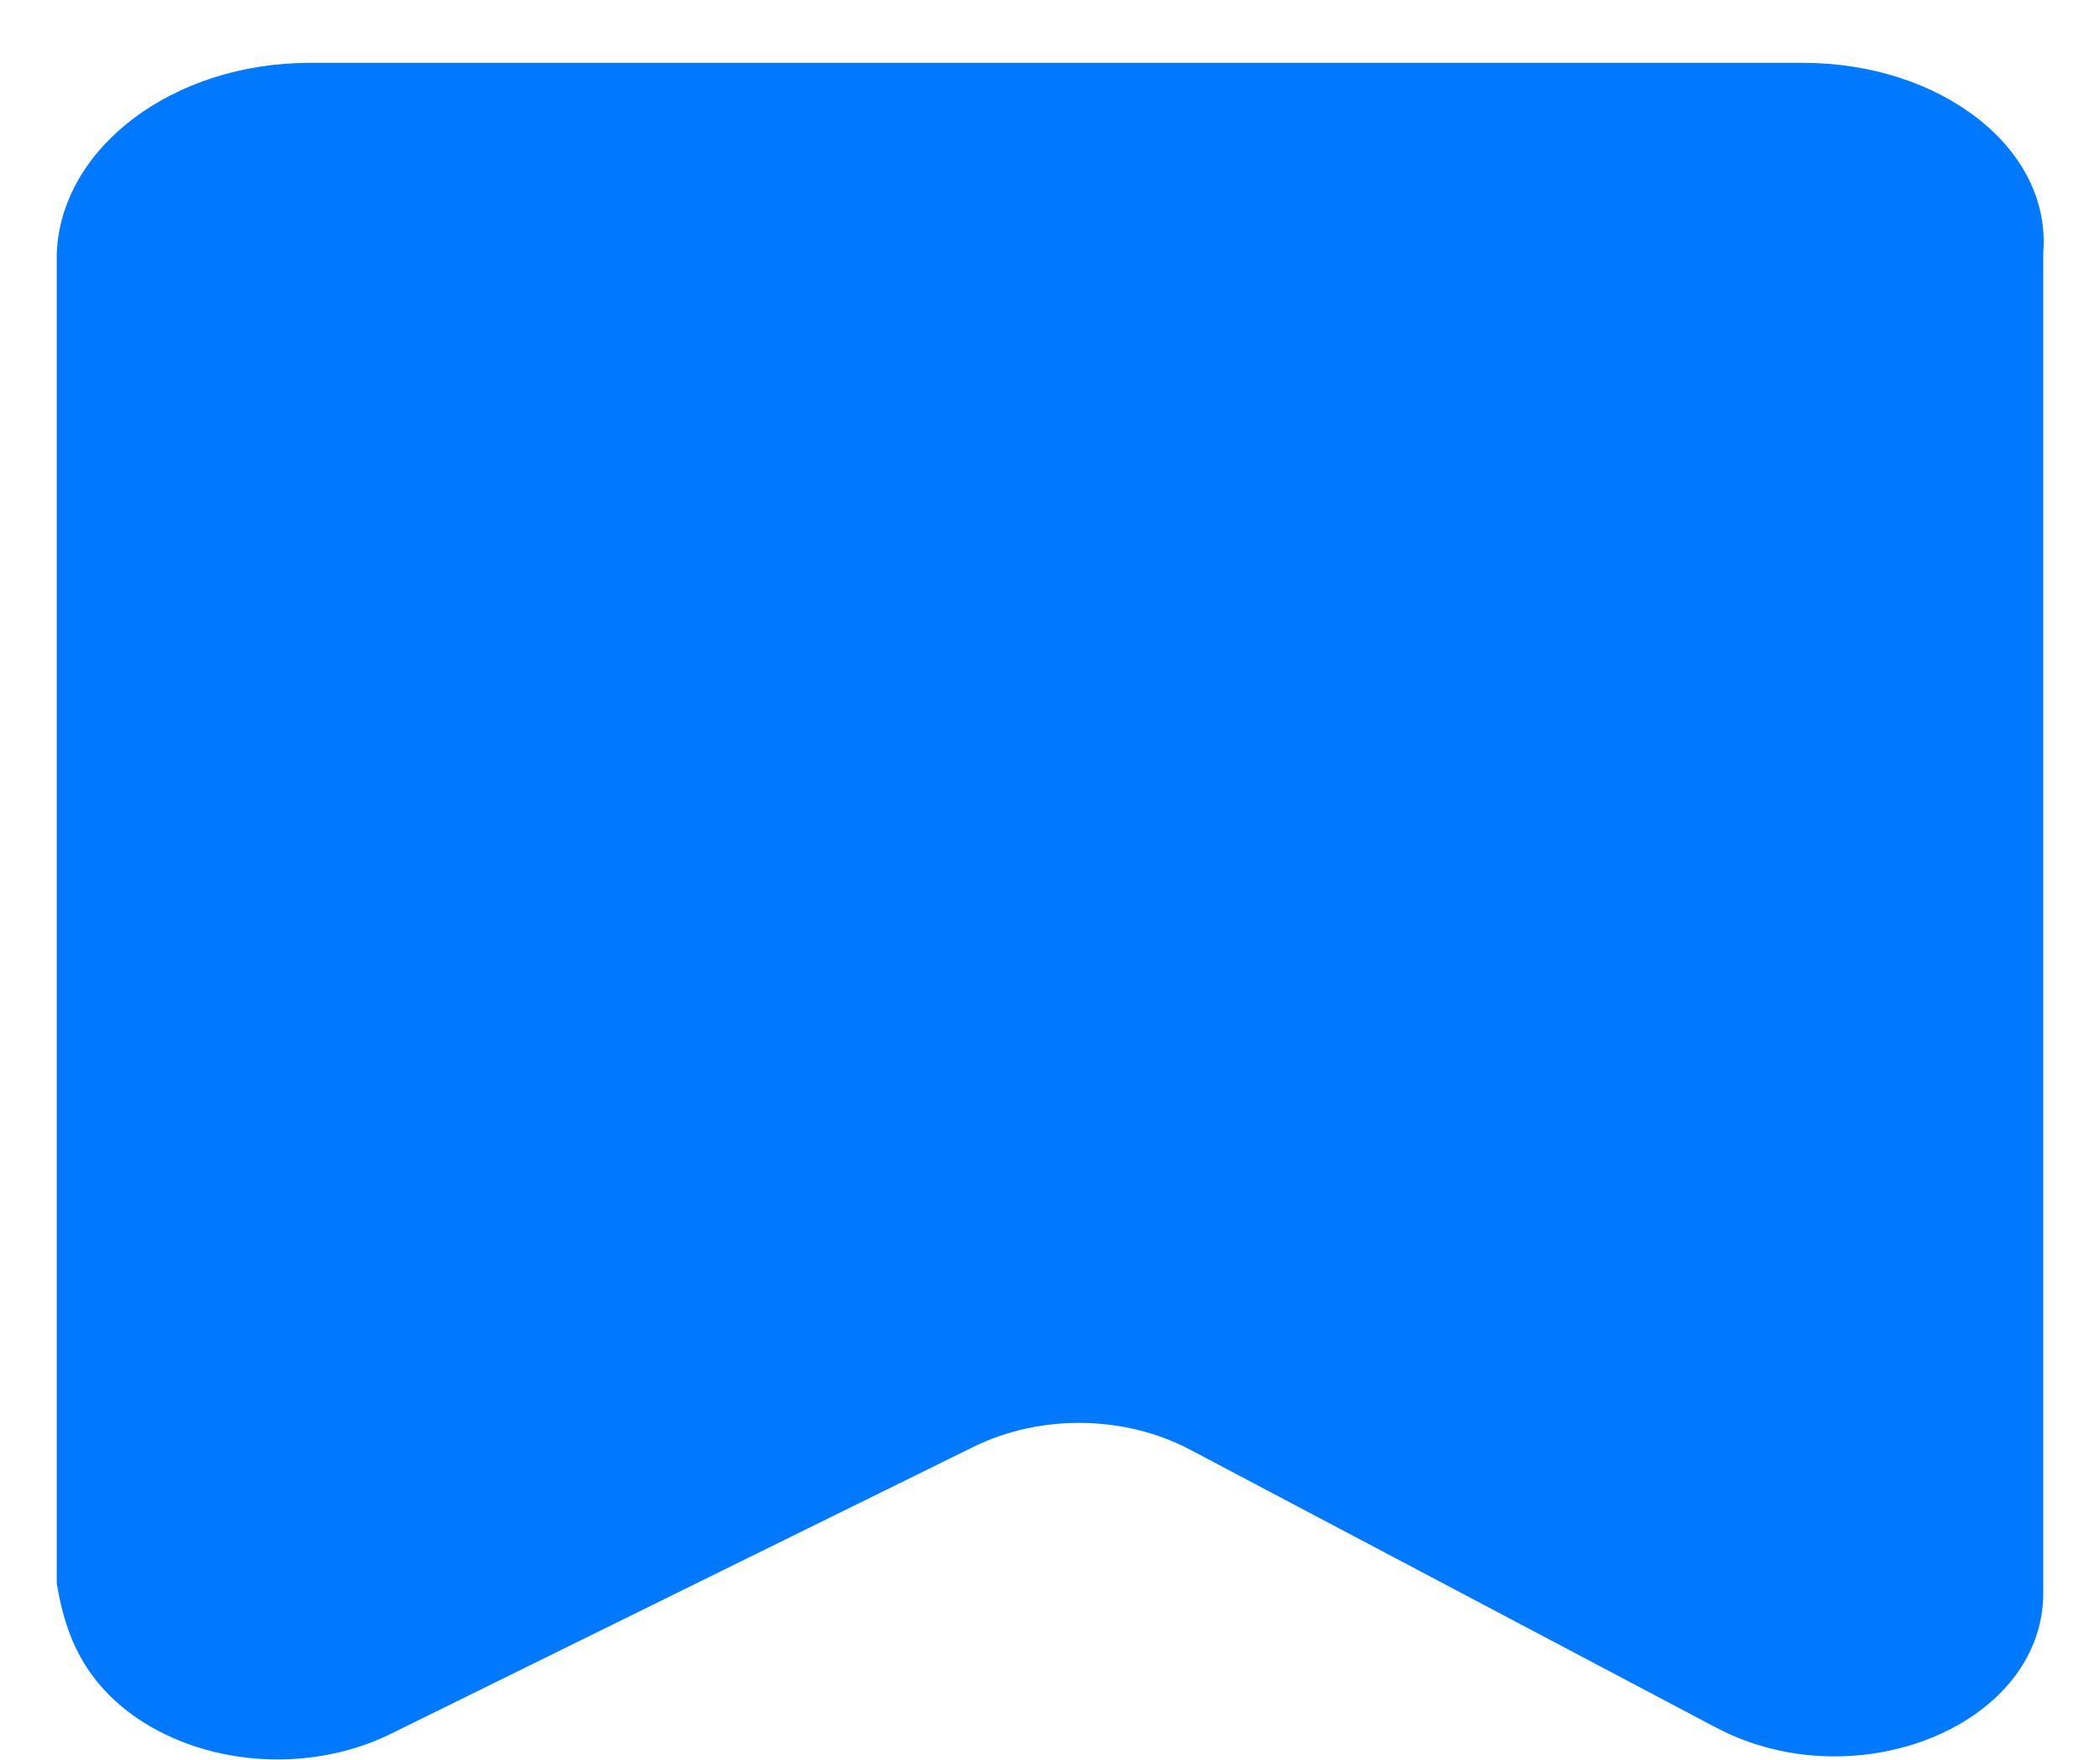 ﻿<?xml version="1.0" encoding="utf-8"?>
<svg version="1.1" xmlns:xlink="http://www.w3.org/1999/xlink" width="37px" height="31px" xmlns="http://www.w3.org/2000/svg">
  <g transform="matrix(1 0 0 1 -889 -223 )">
    <path d="M 36 4.457  C 36.15 2.606  34.188 1.107  31.766 1.107  L 5.461 1.107  C 3.038 1.107  1.076 2.606  1 4.46  L 1 27.894  C 1.076 28.357  1.198 28.799  1.424 29.201  C 2.359 30.886  4.941 31.504  6.894 30.541  L 17.15 25.49  C 18.328 24.909  19.812 24.929  20.965 25.537  L 30.232 30.433  C 32.717 31.747  36.075 30.373  36 27.979  L 36 4.457  Z " fill-rule="nonzero" fill="#0079fe" stroke="none" transform="matrix(1 0 0 1 889 223 )" />
  </g>
</svg>